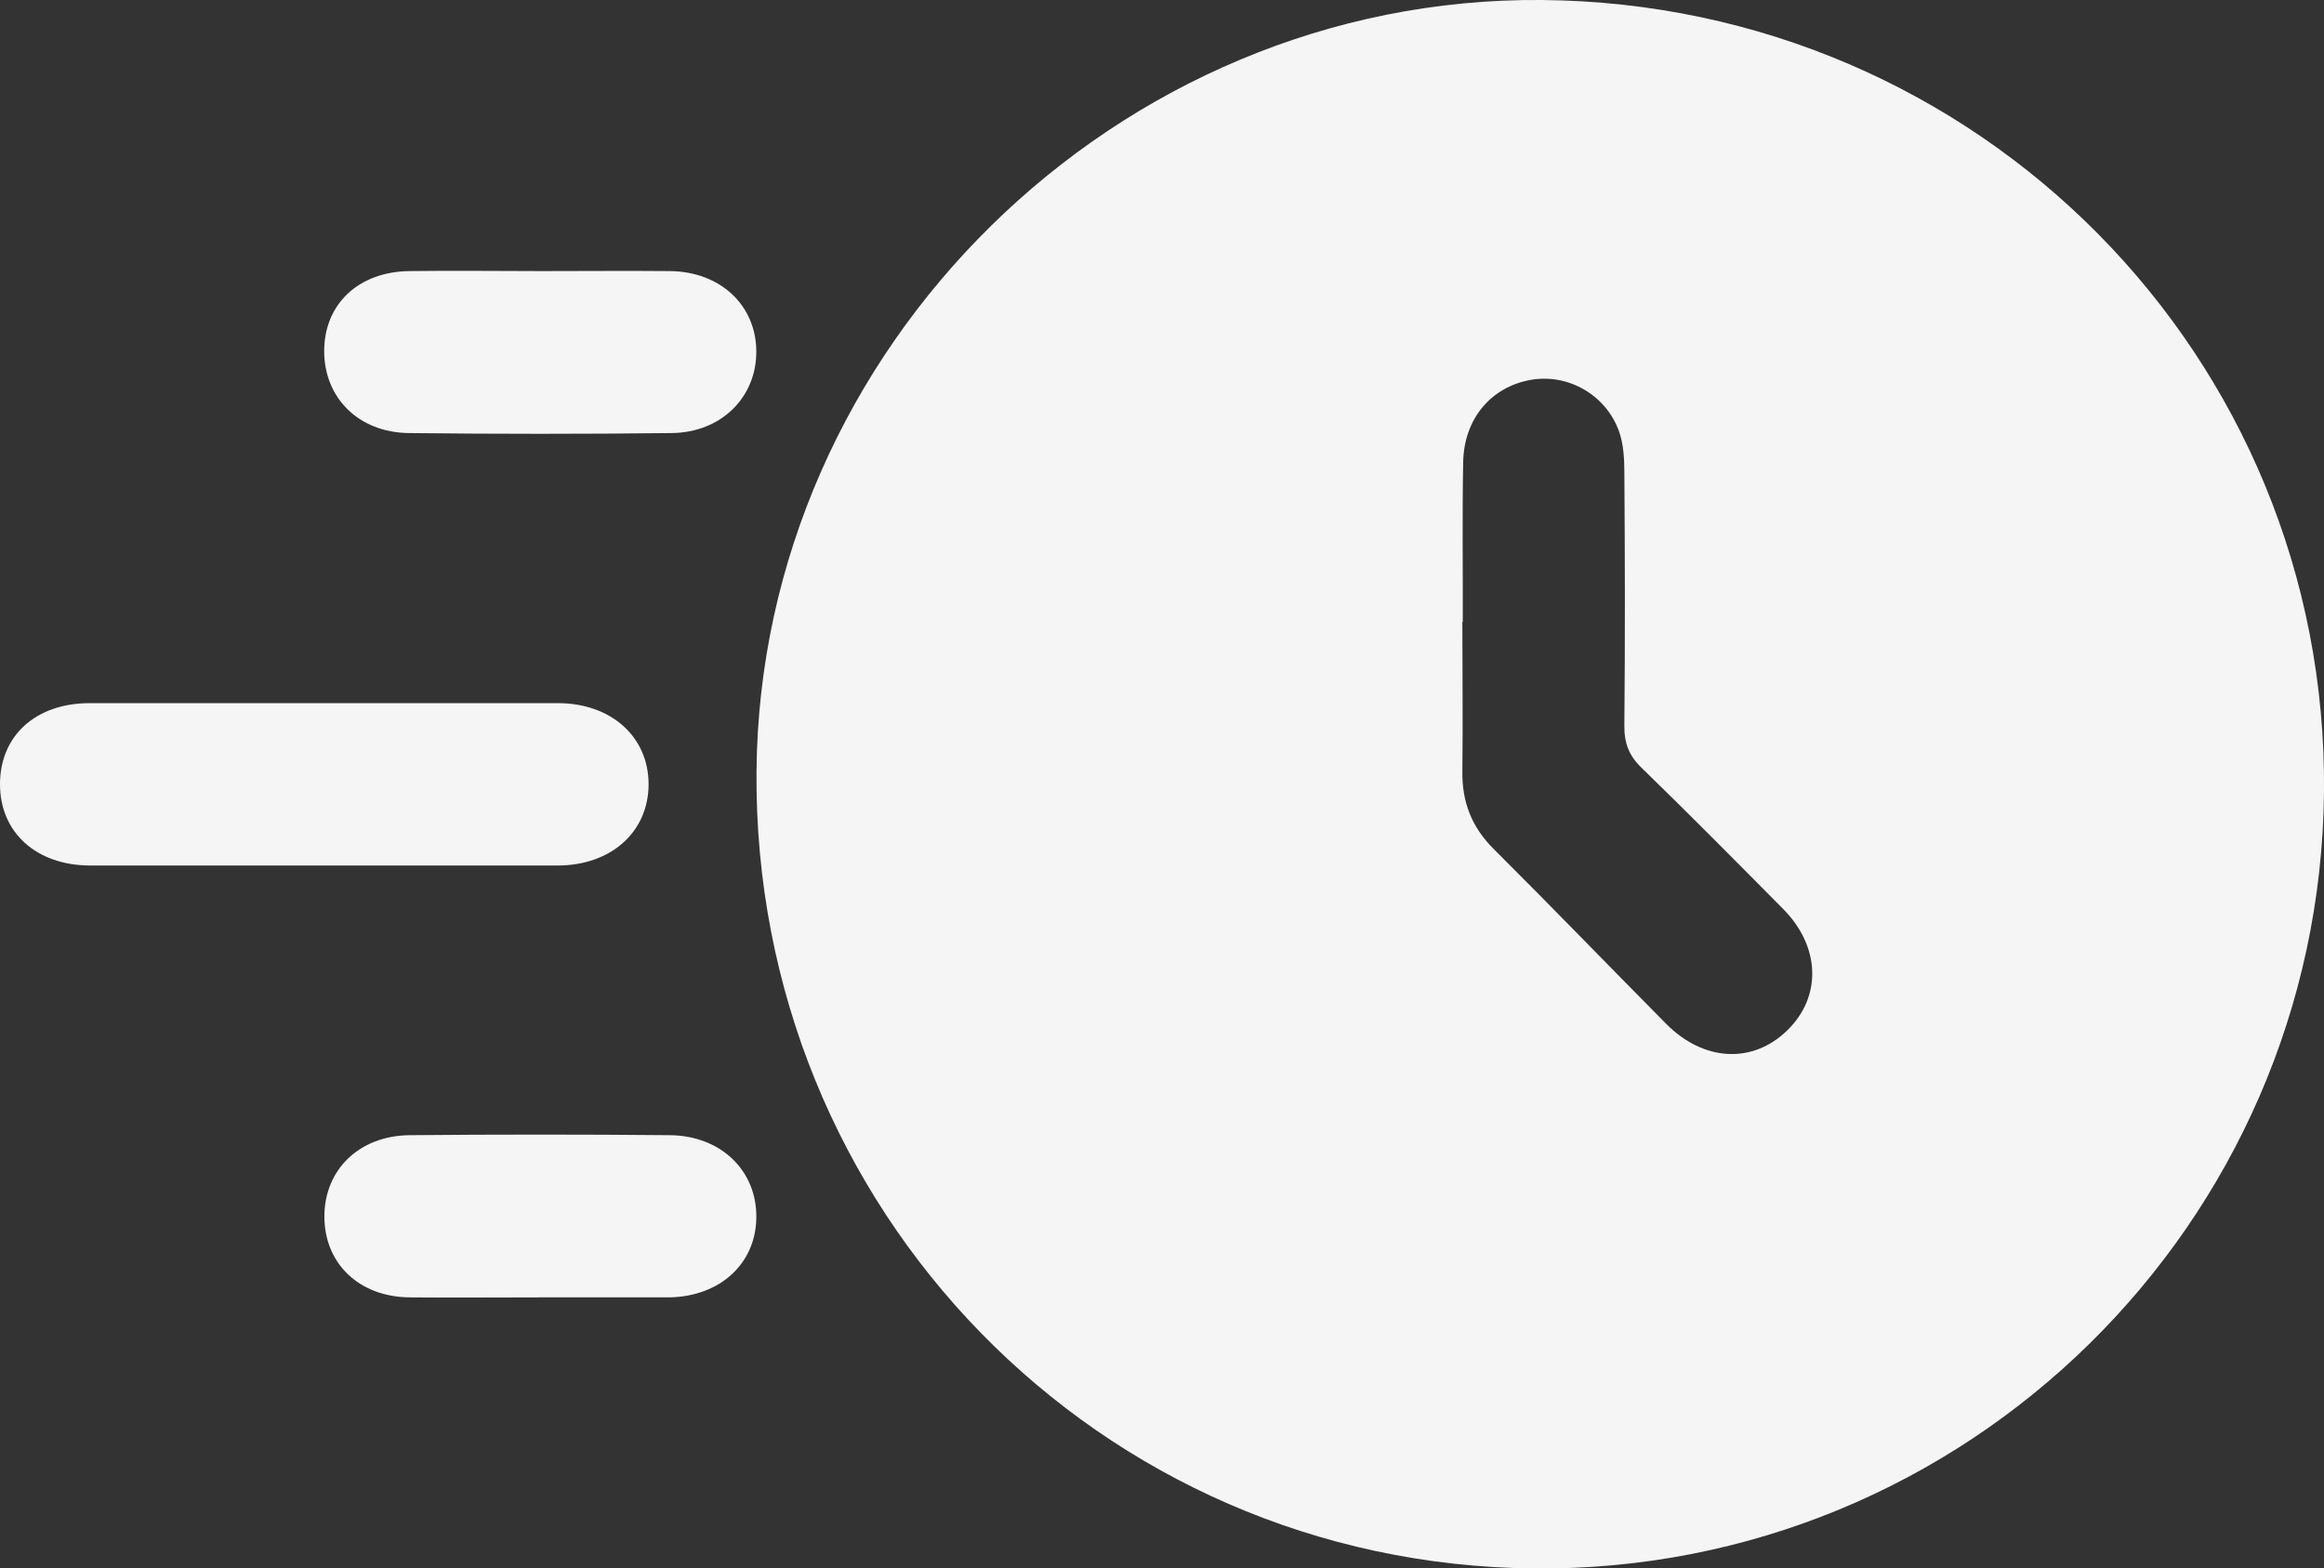 <?xml version="1.0" encoding="UTF-8"?>
<svg id="Layer_1" data-name="Layer 1" xmlns="http://www.w3.org/2000/svg" viewBox="0 0 116.06 78.34">
  <rect x="0" y="0" width="116.06" height="78.34" fill="#333333" stroke="none"/>
  <defs>
    <style>
      .cls-1 {
        fill: #f5f5f5;
        stroke-width: 0px;
      }
    </style>
  </defs>
  <g id="GBdY07.tif">
    <g>
      <path class="cls-1" d="m76.99,0c21.85.18,39.28,17.84,39.07,39.56-.21,21.6-17.9,38.98-39.45,38.78-21.73-.2-39.01-17.92-38.83-39.81C37.95,17.37,55.81-.17,76.99,0Zm-3.96,31.06c0,2.49.03,4.98,0,7.47-.02,1.52.46,2.77,1.55,3.86,2.9,2.89,5.74,5.83,8.62,8.74,1.88,1.9,4.33,2.02,6.06.33,1.73-1.69,1.65-4.18-.21-6.06-2.35-2.37-4.69-4.74-7.08-7.06-.63-.61-.86-1.24-.85-2.11.04-4.22.03-8.44,0-12.65,0-.66-.04-1.37-.25-1.99-.64-1.85-2.54-2.94-4.4-2.62-1.99.34-3.36,1.93-3.4,4.12-.05,2.66-.01,5.31-.02,7.97Z"/>
      <path class="cls-1" d="m16.12,43.23c-3.88,0-7.75,0-11.63,0C1.81,43.22,0,41.58,0,39.17c0-2.42,1.78-4.05,4.48-4.05,7.79,0,15.58,0,23.38,0,2.66,0,4.53,1.68,4.53,4.05,0,2.37-1.86,4.05-4.52,4.06-3.92,0-7.83,0-11.75,0Z"/>
      <path class="cls-1" d="m27.01,64.8c-2.19,0-4.38.02-6.57,0-2.52-.03-4.24-1.7-4.24-4.04,0-2.33,1.73-4.03,4.24-4.06,4.34-.04,8.68-.04,13.01,0,2.56.02,4.36,1.78,4.32,4.13-.03,2.29-1.81,3.92-4.33,3.97-.08,0-.17,0-.25,0-2.06,0-4.13,0-6.19,0Z"/>
      <path class="cls-1" d="m27.03,13.54c2.15,0,4.3-.02,6.44,0,2.5.03,4.28,1.7,4.3,3.99.02,2.3-1.74,4.07-4.22,4.1-4.38.05-8.76.05-13.14,0-2.5-.03-4.22-1.76-4.22-4.09,0-2.35,1.71-3.97,4.26-4,2.19-.03,4.38,0,6.57,0Z"/>
    </g>
  </g>
</svg>